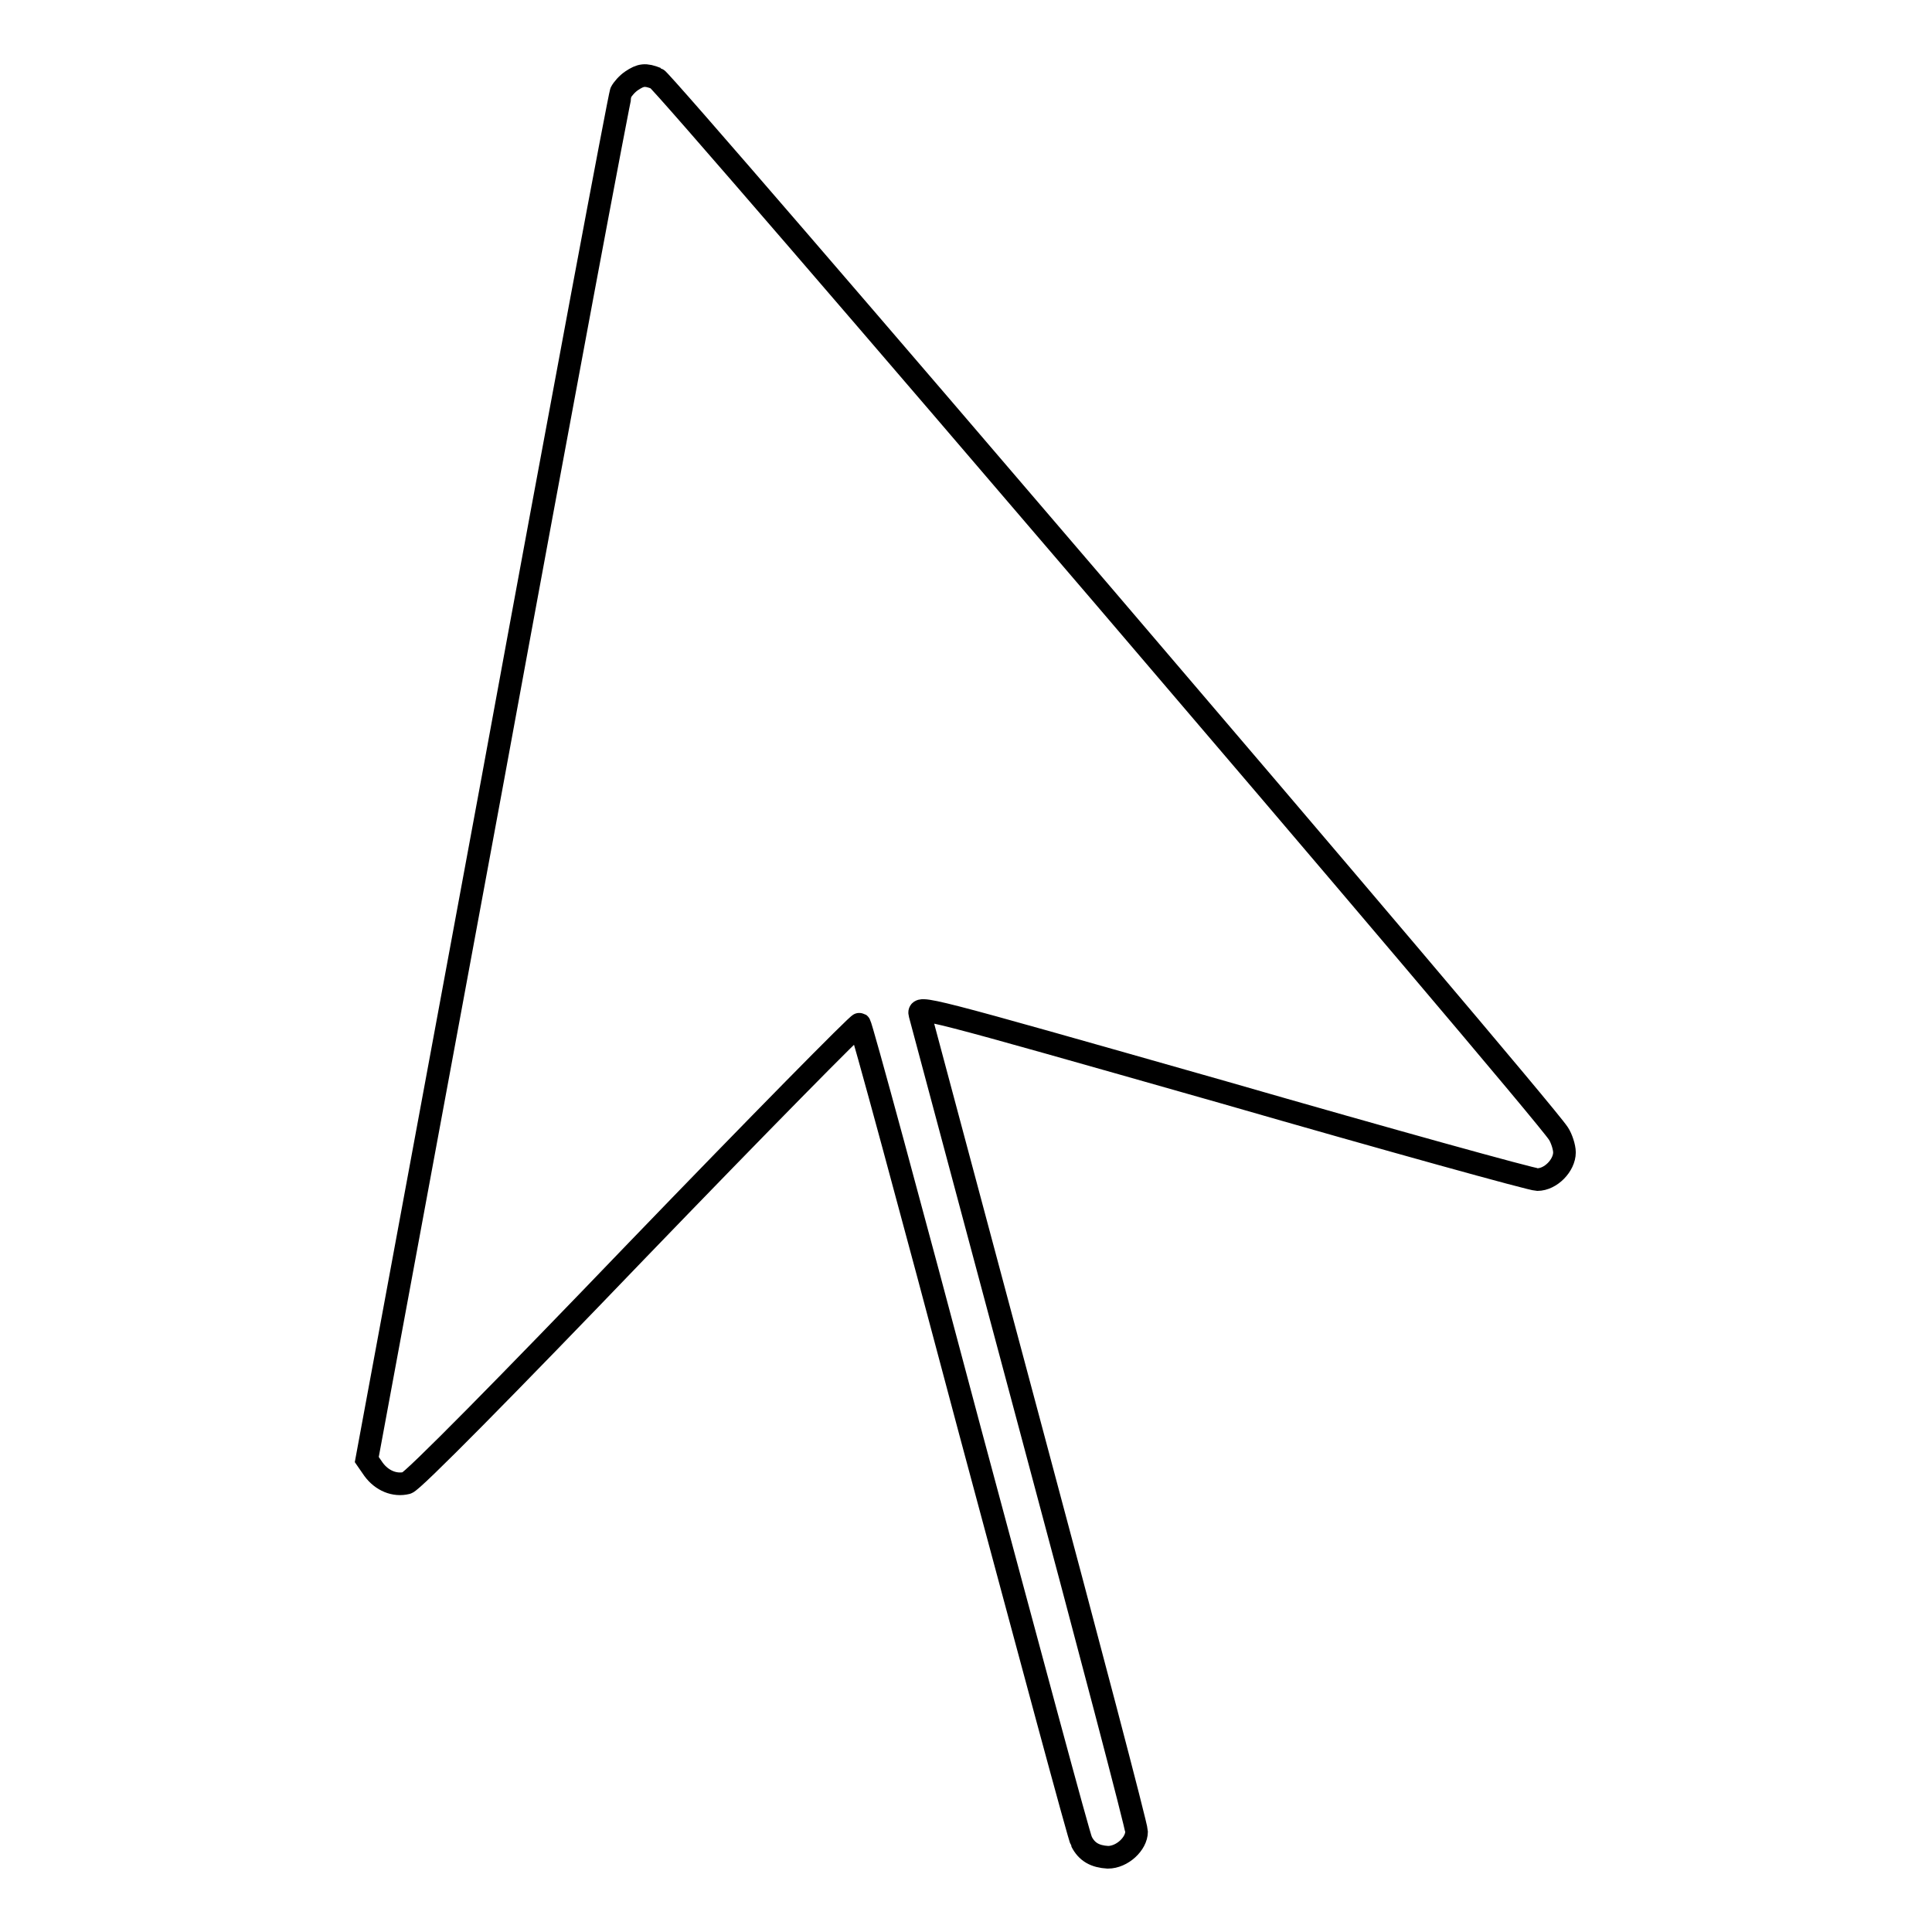 <?xml version="1.0" encoding="utf-8"?>
<!-- Svg Vector Icons : http://www.onlinewebfonts.com/icon -->
<!DOCTYPE svg PUBLIC "-//W3C//DTD SVG 1.1//EN" "http://www.w3.org/Graphics/SVG/1.1/DTD/svg11.dtd">
<svg version="1.1" xmlns="http://www.w3.org/2000/svg" xmlns:xlink="http://www.w3.org/1999/xlink" x="0px" y="0px" viewBox="0 0 256 256" enable-background="new 0 0 256 256" xml:space="preserve">
<g><g><g><path stroke-width="3" fill-opacity="0" stroke="#000000"  d="M83.7,10.7c-0.6,0.4-1.2,1.1-1.4,1.5c-0.2,0.4-7.9,41.4-17,91l-16.7,90.2l0.9,1.3c1.1,1.5,2.8,2.2,4.4,1.8c0.7-0.1,13.5-13.1,30.4-30.7c16.2-16.8,29.5-30.3,29.6-30.1c0.2,0.1,6.8,24.4,14.6,53.8c7.9,29.4,14.5,54,14.8,54.5c0.7,1.4,1.8,2,3.5,2.1c1.9,0,3.8-1.8,3.8-3.4c0-0.7-6.4-25-14.2-54.1c-7.8-29.1-14.3-53.5-14.5-54.2c-0.3-1.2,0-1.1,40.1,10.3c22.2,6.4,41,11.6,41.7,11.6c1.8,0,3.6-1.9,3.6-3.6c0-0.7-0.4-1.9-0.8-2.5C204.1,146.4,88,10.7,87,10.4C85.5,9.8,84.9,9.9,83.7,10.7z"/></g></g></g>
</svg>